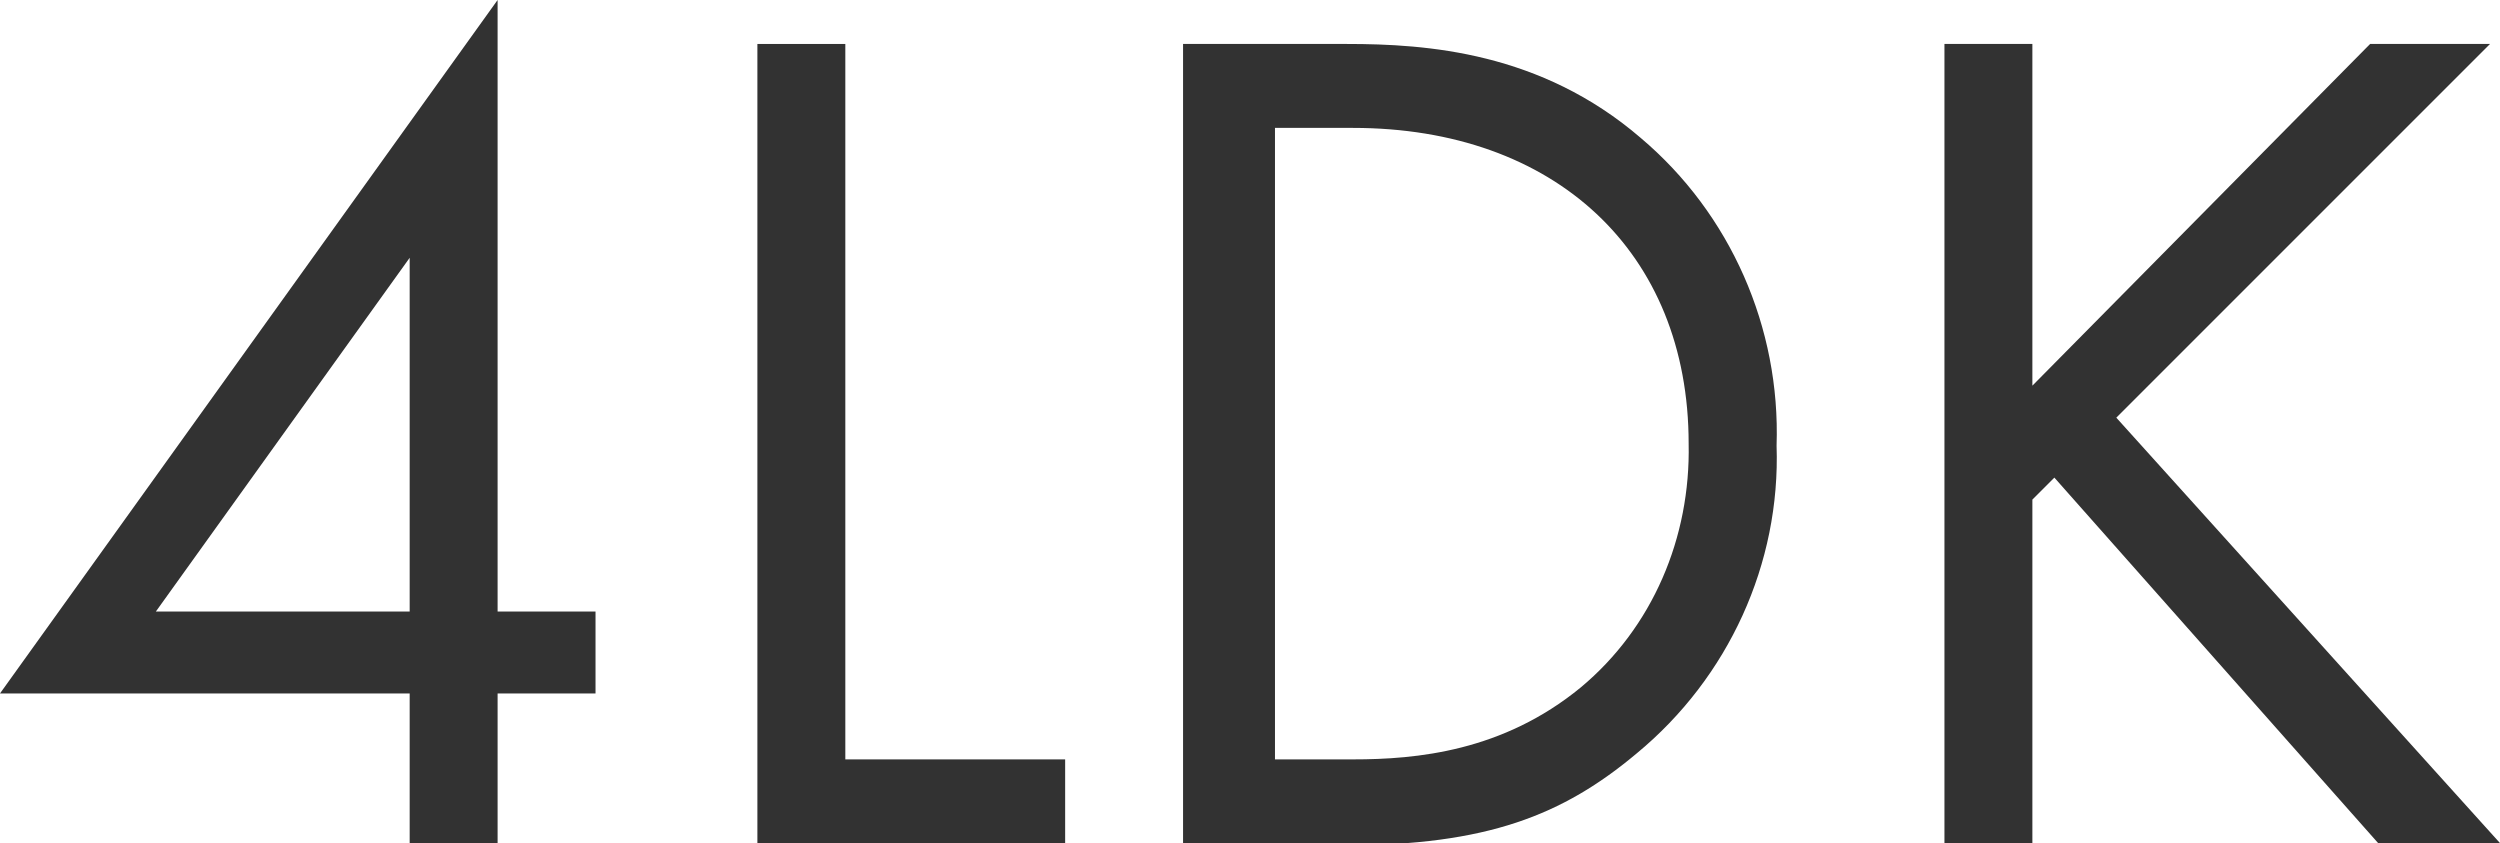 <?xml version="1.0" encoding="UTF-8"?>
<svg xmlns="http://www.w3.org/2000/svg" version="1.1" viewBox="0 0 125.1 42.2">
  <defs>
    <style>
      .cls-1 {
        fill: #323232;
      }

      .cls-2 {
        isolation: isolate;
      }
    </style>
  </defs>
  <!-- Generator: Adobe Illustrator 28.6.0, SVG Export Plug-In . SVG Version: 1.2.0 Build 709)  -->
  <g>
    <g id="_レイヤー_1" data-name="レイヤー_1">
      <g class="cls-2">
        <path class="cls-1" d="M24.9,30.6h4.9v4.1h-4.9v7.6h-4.4v-7.6H0L24.9,0v30.6ZM20.5,30.6V12.9L7.8,30.6h12.6Z"/>
        <path class="cls-1" d="M42.3,2.2v35.8h11v4.2h-15.4V2.2h4.4Z"/>
        <path class="cls-1" d="M59.3,2.2h8.1c4,0,9.7.4,14.7,4.7,4.5,3.8,7,9.5,6.8,15.4.2,5.9-2.4,11.6-7,15.4-3.7,3.1-7.5,4.6-14.6,4.6h-8.1V2.2ZM63.8,38h3.9c3.2,0,7.5-.4,11.4-3.6,3.6-3,5.5-7.5,5.4-12.2,0-9.6-6.7-15.8-16.8-15.8h-3.9v31.6Z"/>
        <path class="cls-1" d="M101.6,19.4L118.6,2.2h6l-18.7,18.7,19.3,21.4h-6.1l-16.3-18.4-1.1,1.1v17.2h-4.4V2.2h4.4v17.1Z"/>
      </g>
    </g>
  </g>
</svg>